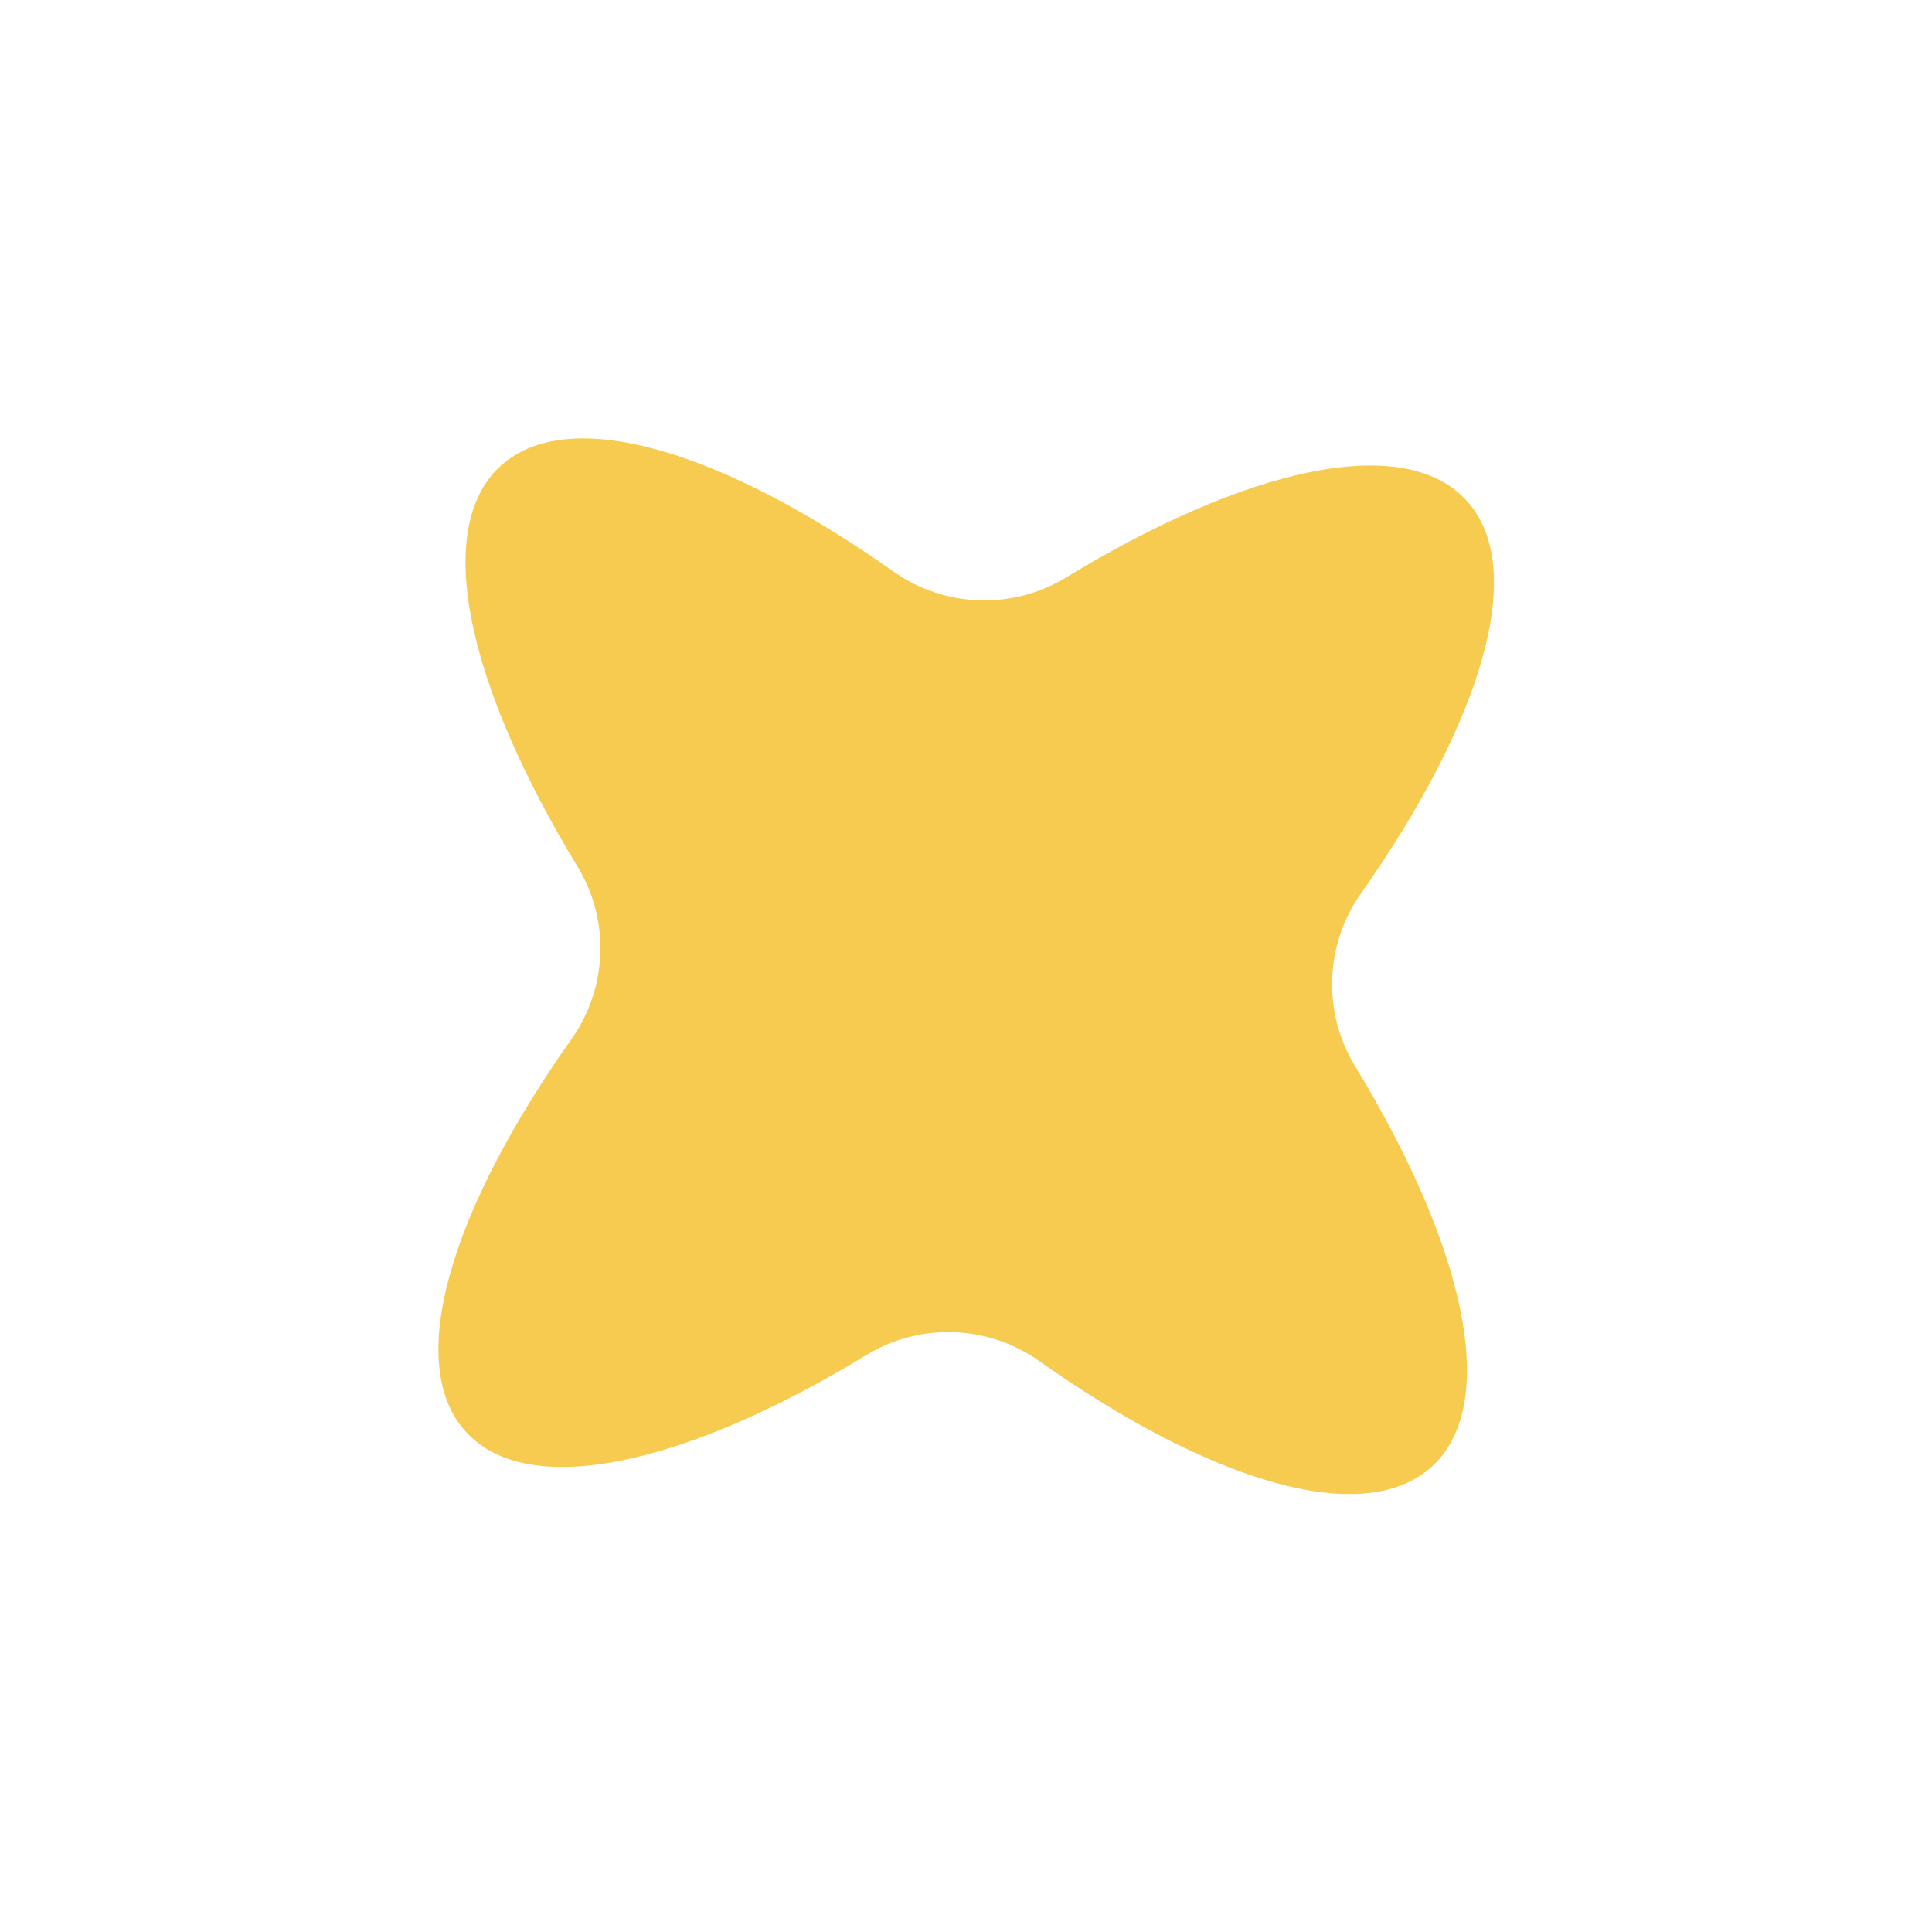 <?xml version="1.0" encoding="utf-8"?>
<!-- Generator: Adobe Illustrator 25.0.1, SVG Export Plug-In . SVG Version: 6.00 Build 0)  -->
<svg version="1.1" id="Layer_1" xmlns="http://www.w3.org/2000/svg" xmlns:xlink="http://www.w3.org/1999/xlink" x="0px" y="0px"
	 viewBox="0 0 398.4 398.4" style="enable-background:new 0 0 398.4 398.4;" xml:space="preserve">
<style type="text/css">
	.st0{fill:#F6CB4F;}
</style>
<path class="st0" d="M302.3,103.1c-13-14-45.4-6.6-82.5,16c-11,6.7-25,6.2-35.5-1.2c-35.5-25.1-67.2-34.7-81.2-21.7
	s-6.6,45.4,16,82.5c6.7,11,6.2,25-1.2,35.5c-25.1,35.5-34.7,67.2-21.7,81.2c13,14,45.4,6.6,82.5-16c11-6.7,25-6.2,35.5,1.2
	c35.5,25.1,67.2,34.7,81.2,21.7c14-13,6.6-45.4-16-82.5c-6.7-11-6.2-25,1.2-35.5C305.6,148.8,315.3,117,302.3,103.1z"/>
</svg>
